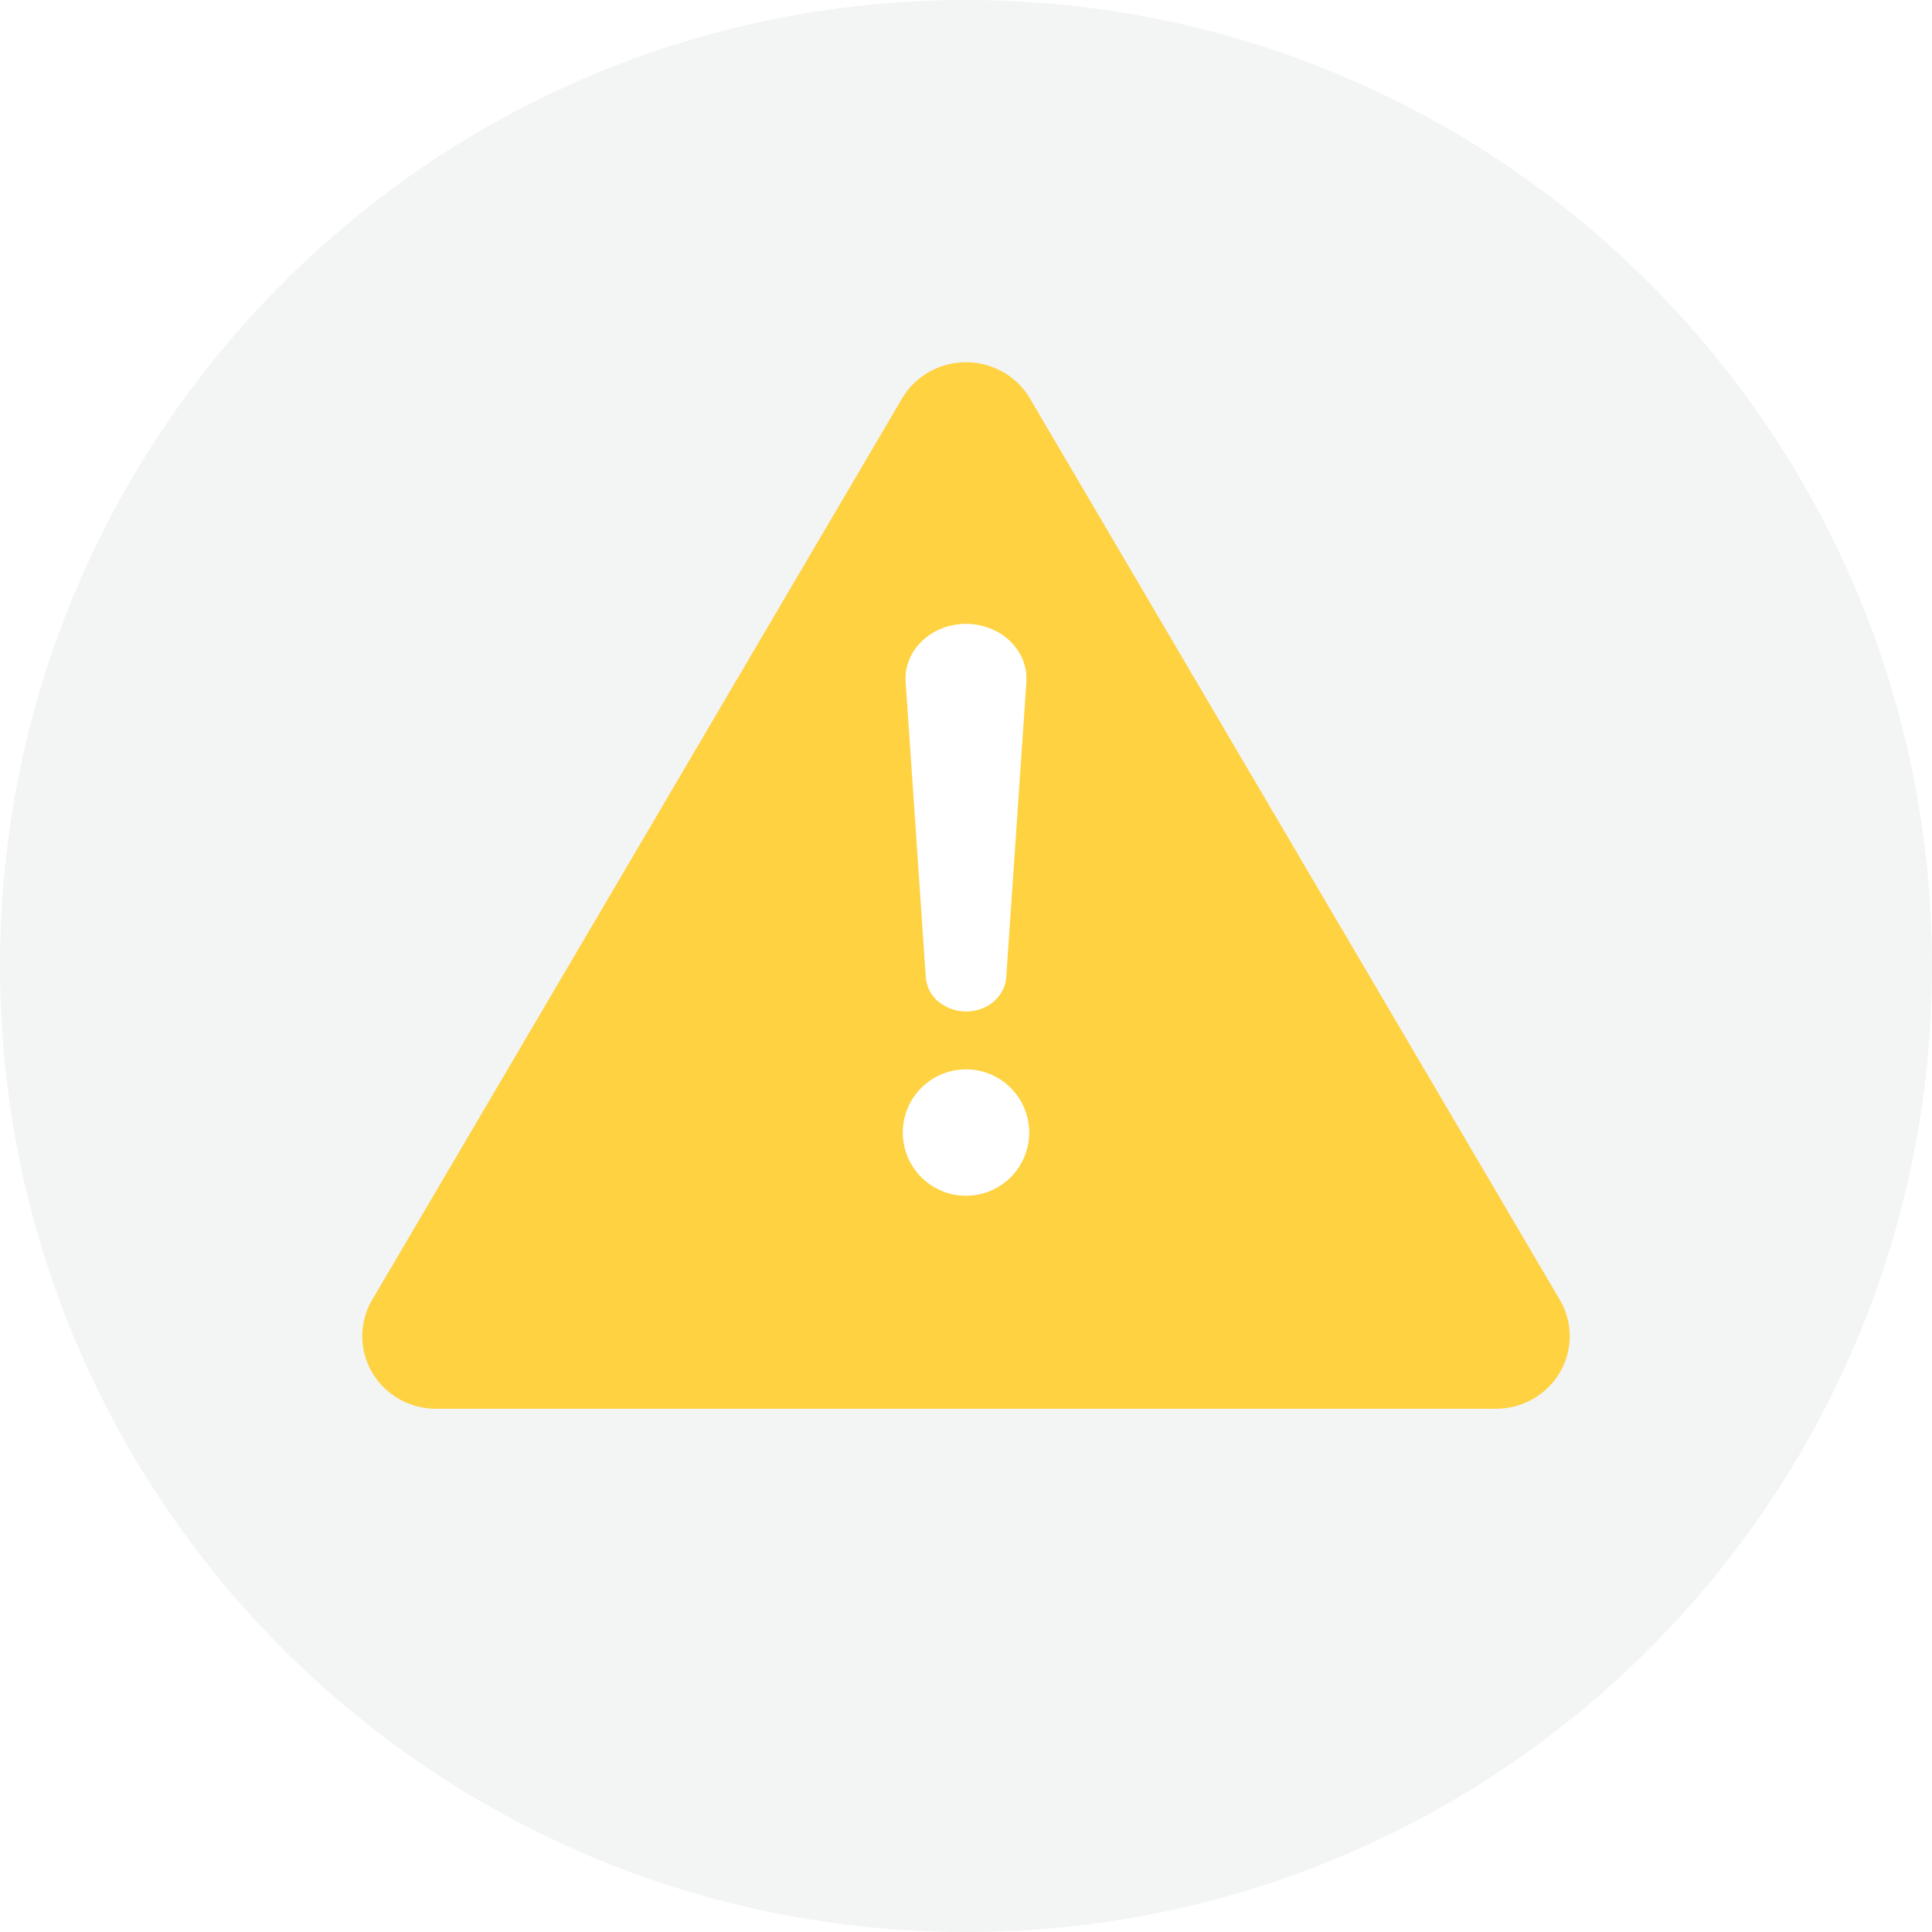 <svg xmlns="http://www.w3.org/2000/svg" fill="none" viewBox="0 0 48 48"><g clip-path="url(#a)"><path fill="#8B8F94" d="M24 48c13.255 0 24-10.745 24-24S37.255 0 24 0 0 10.745 0 24s10.745 24 24 24Z" opacity="0.1"/><g filter="url(#b)"><path fill="#FED241" d="M9.246 31.296 22.413 8.898c.161-.273.392-.5.671-.657a1.86 1.86 0 0 1 1.832 0c.279.157.51.384.671.657l13.167 22.398a1.778 1.778 0 0 1 0 1.802 1.82 1.82 0 0 1-.67.66 1.862 1.862 0 0 1-.917.242H10.833c-.322 0-.638-.084-.917-.242a1.82 1.82 0 0 1-.67-.66 1.778 1.778 0 0 1 0-1.802Z"/></g><path fill="#fff" d="m25.5 16.948-.5 7.329a.841.841 0 0 1-.099.343.922.922 0 0 1-.236.282c-.098.08-.213.14-.337.179a1.095 1.095 0 0 1-1.037-.216.87.87 0 0 1-.29-.588l-.5-7.33a1.242 1.242 0 0 1 .077-.526c.064-.169.164-.325.294-.46.13-.133.29-.243.466-.322a1.647 1.647 0 0 1 1.148-.066c.187.058.36.149.508.267.148.118.269.262.355.422.087.16.139.335.151.514v.172Z"/><path fill="#fff" d="M24 29.708a1.57 1.57 0 1 0 0-3.14 1.57 1.57 0 0 0 0 3.14Z"/></g><defs><clipPath id="a"><path fill="#fff" d="M0 0h48v48H0z"/></clipPath><filter id="b" width="36" height="32" x="6" y="6" color-interpolation-filters="sRGB" filterUnits="userSpaceOnUse"><feFlood flood-opacity="0" result="BackgroundImageFix"/><feColorMatrix in="SourceAlpha" result="hardAlpha" values="0 0 0 0 0 0 0 0 0 0 0 0 0 0 0 0 0 0 127 0"/><feOffset dy="1"/><feGaussianBlur stdDeviation="1.5"/><feComposite in2="hardAlpha" operator="out"/><feColorMatrix values="0 0 0 0 0 0 0 0 0 0 0 0 0 0 0 0 0 0 0.1 0"/><feBlend in2="BackgroundImageFix" result="effect1_dropShadow_667_475"/><feBlend in="SourceGraphic" in2="effect1_dropShadow_667_475" result="shape"/></filter></defs></svg>